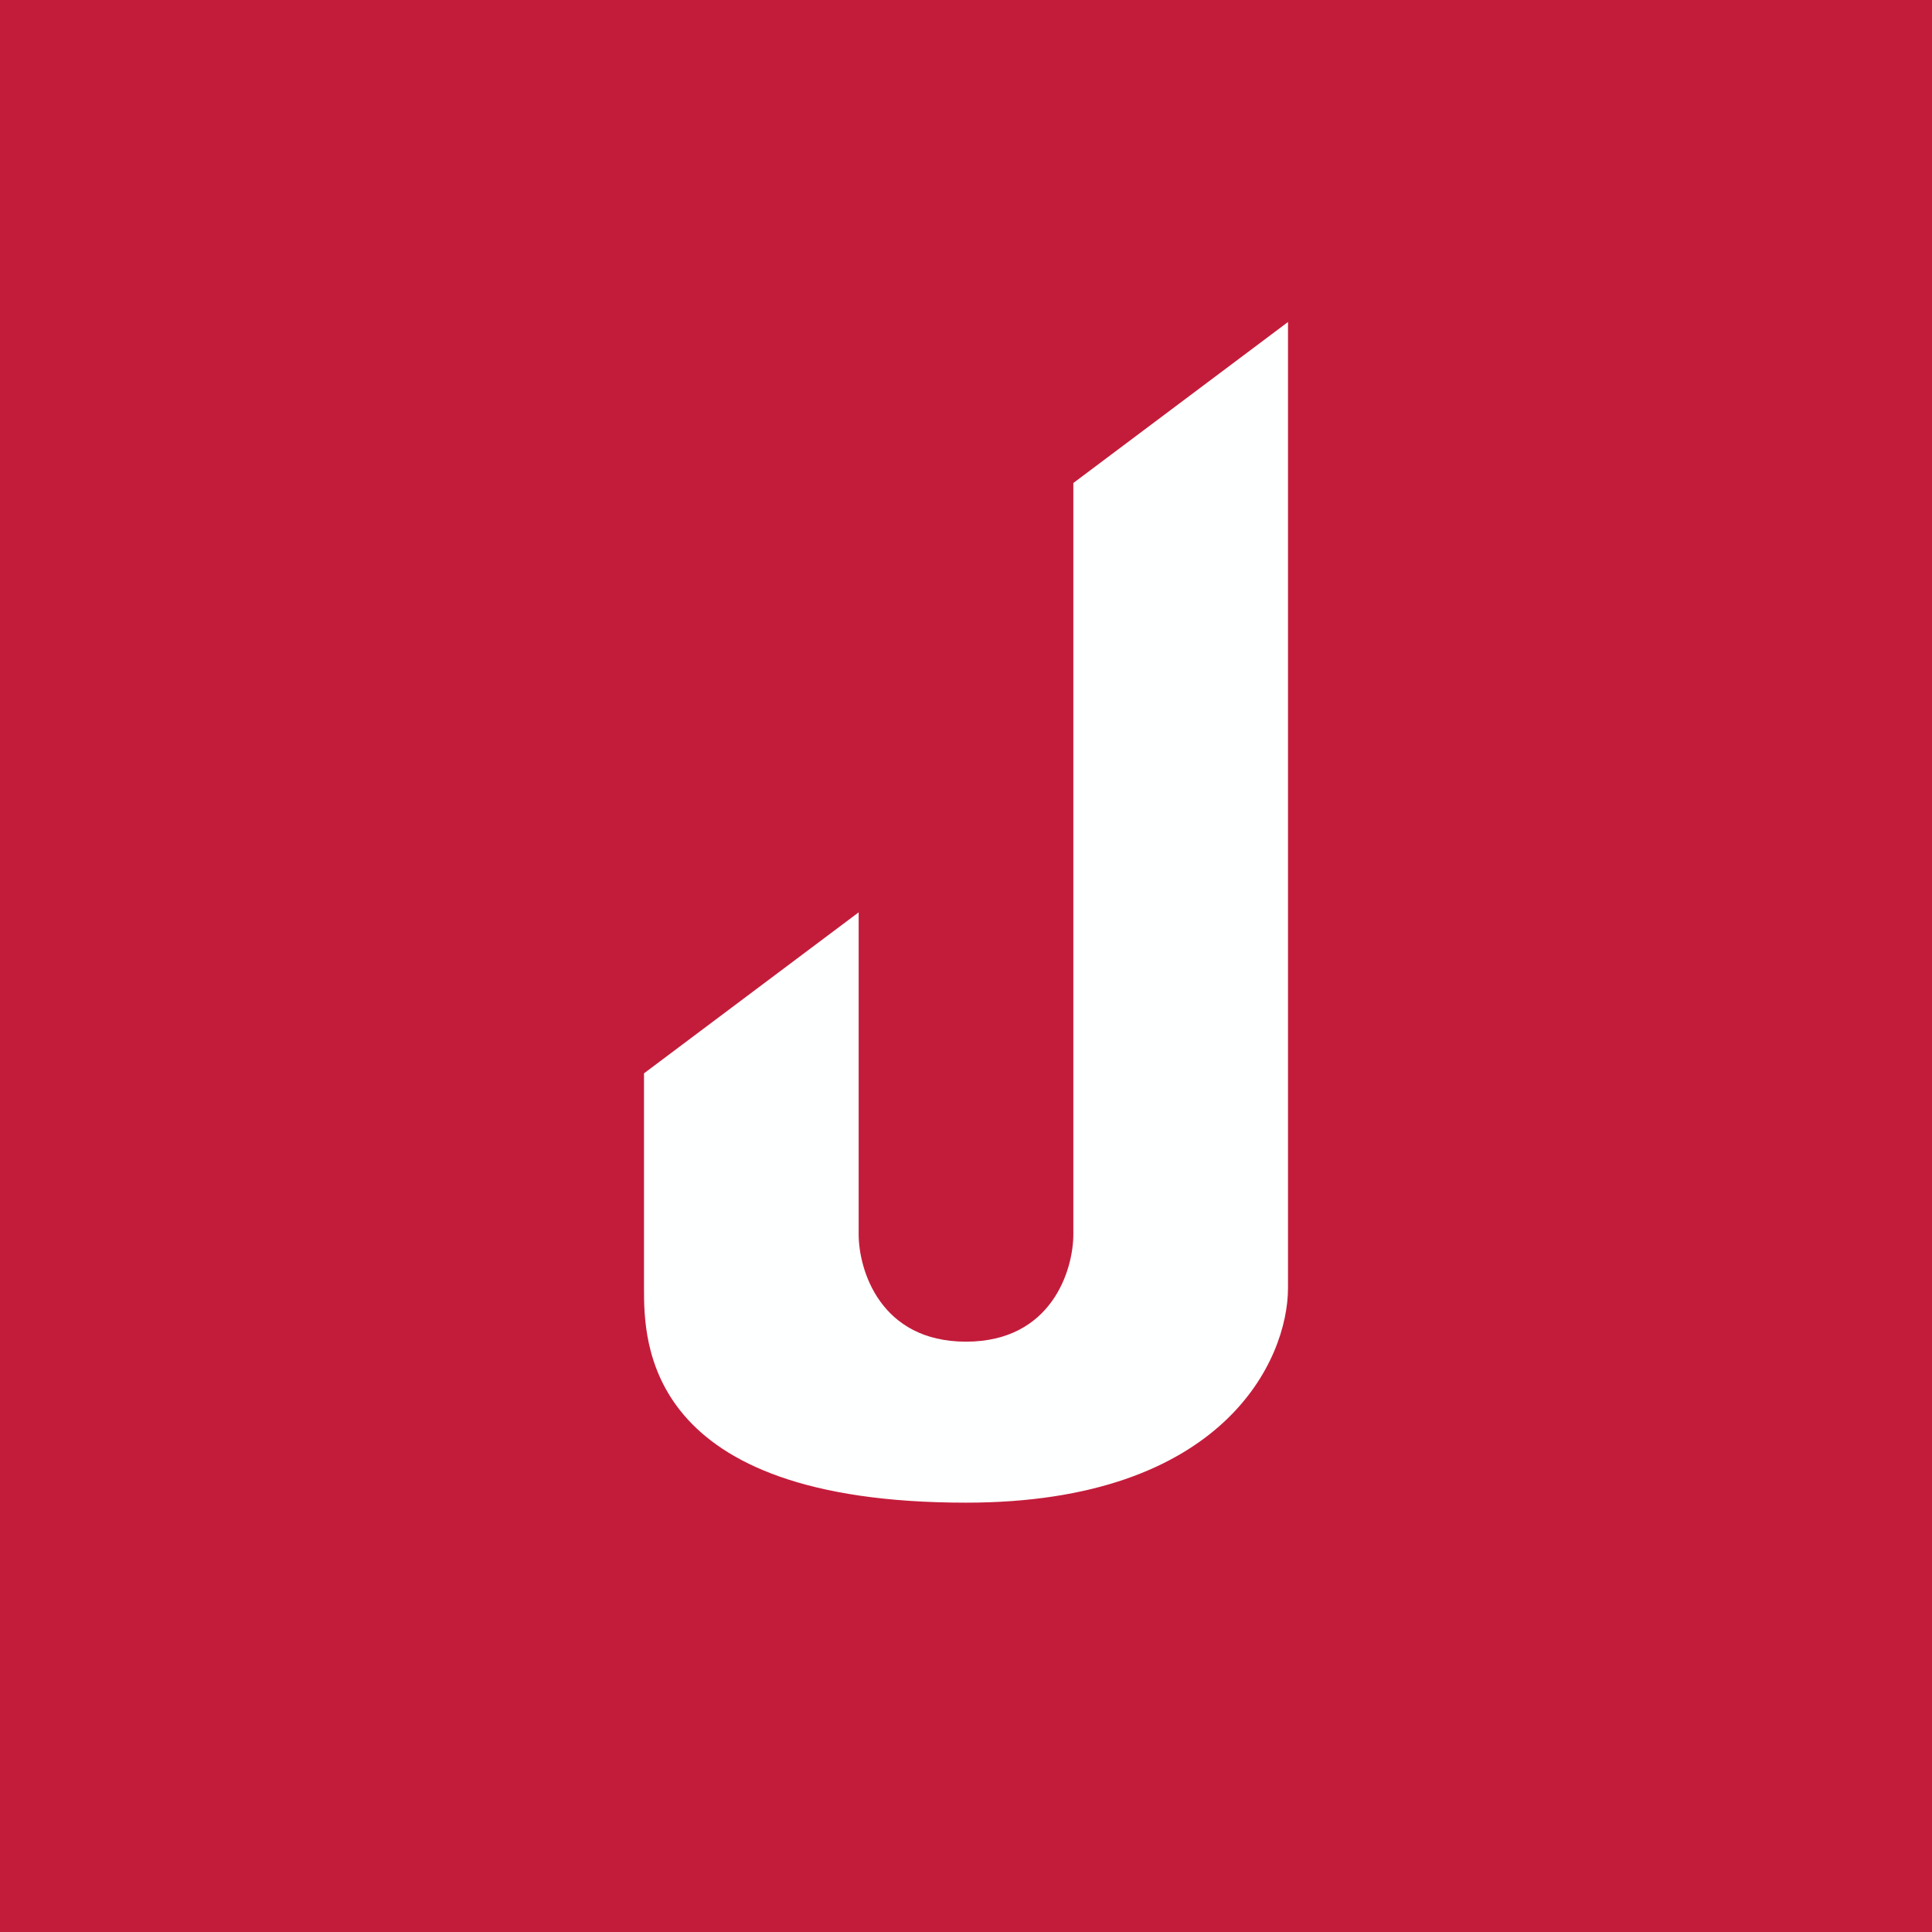 <!-- by TradingView --><svg width="18" height="18" viewBox="0 0 18 18" xmlns="http://www.w3.org/2000/svg"><path fill="#C31C3A" d="M0 0h18v18H0z"/><path d="m12 3-2 1.5v7c0 .33-.2 1-1 1s-1-.67-1-1v-3L6 10v2c0 .5 0 2 3 2 2.4 0 3-1.33 3-2V3Z" fill="#FEFFFF"/></svg>